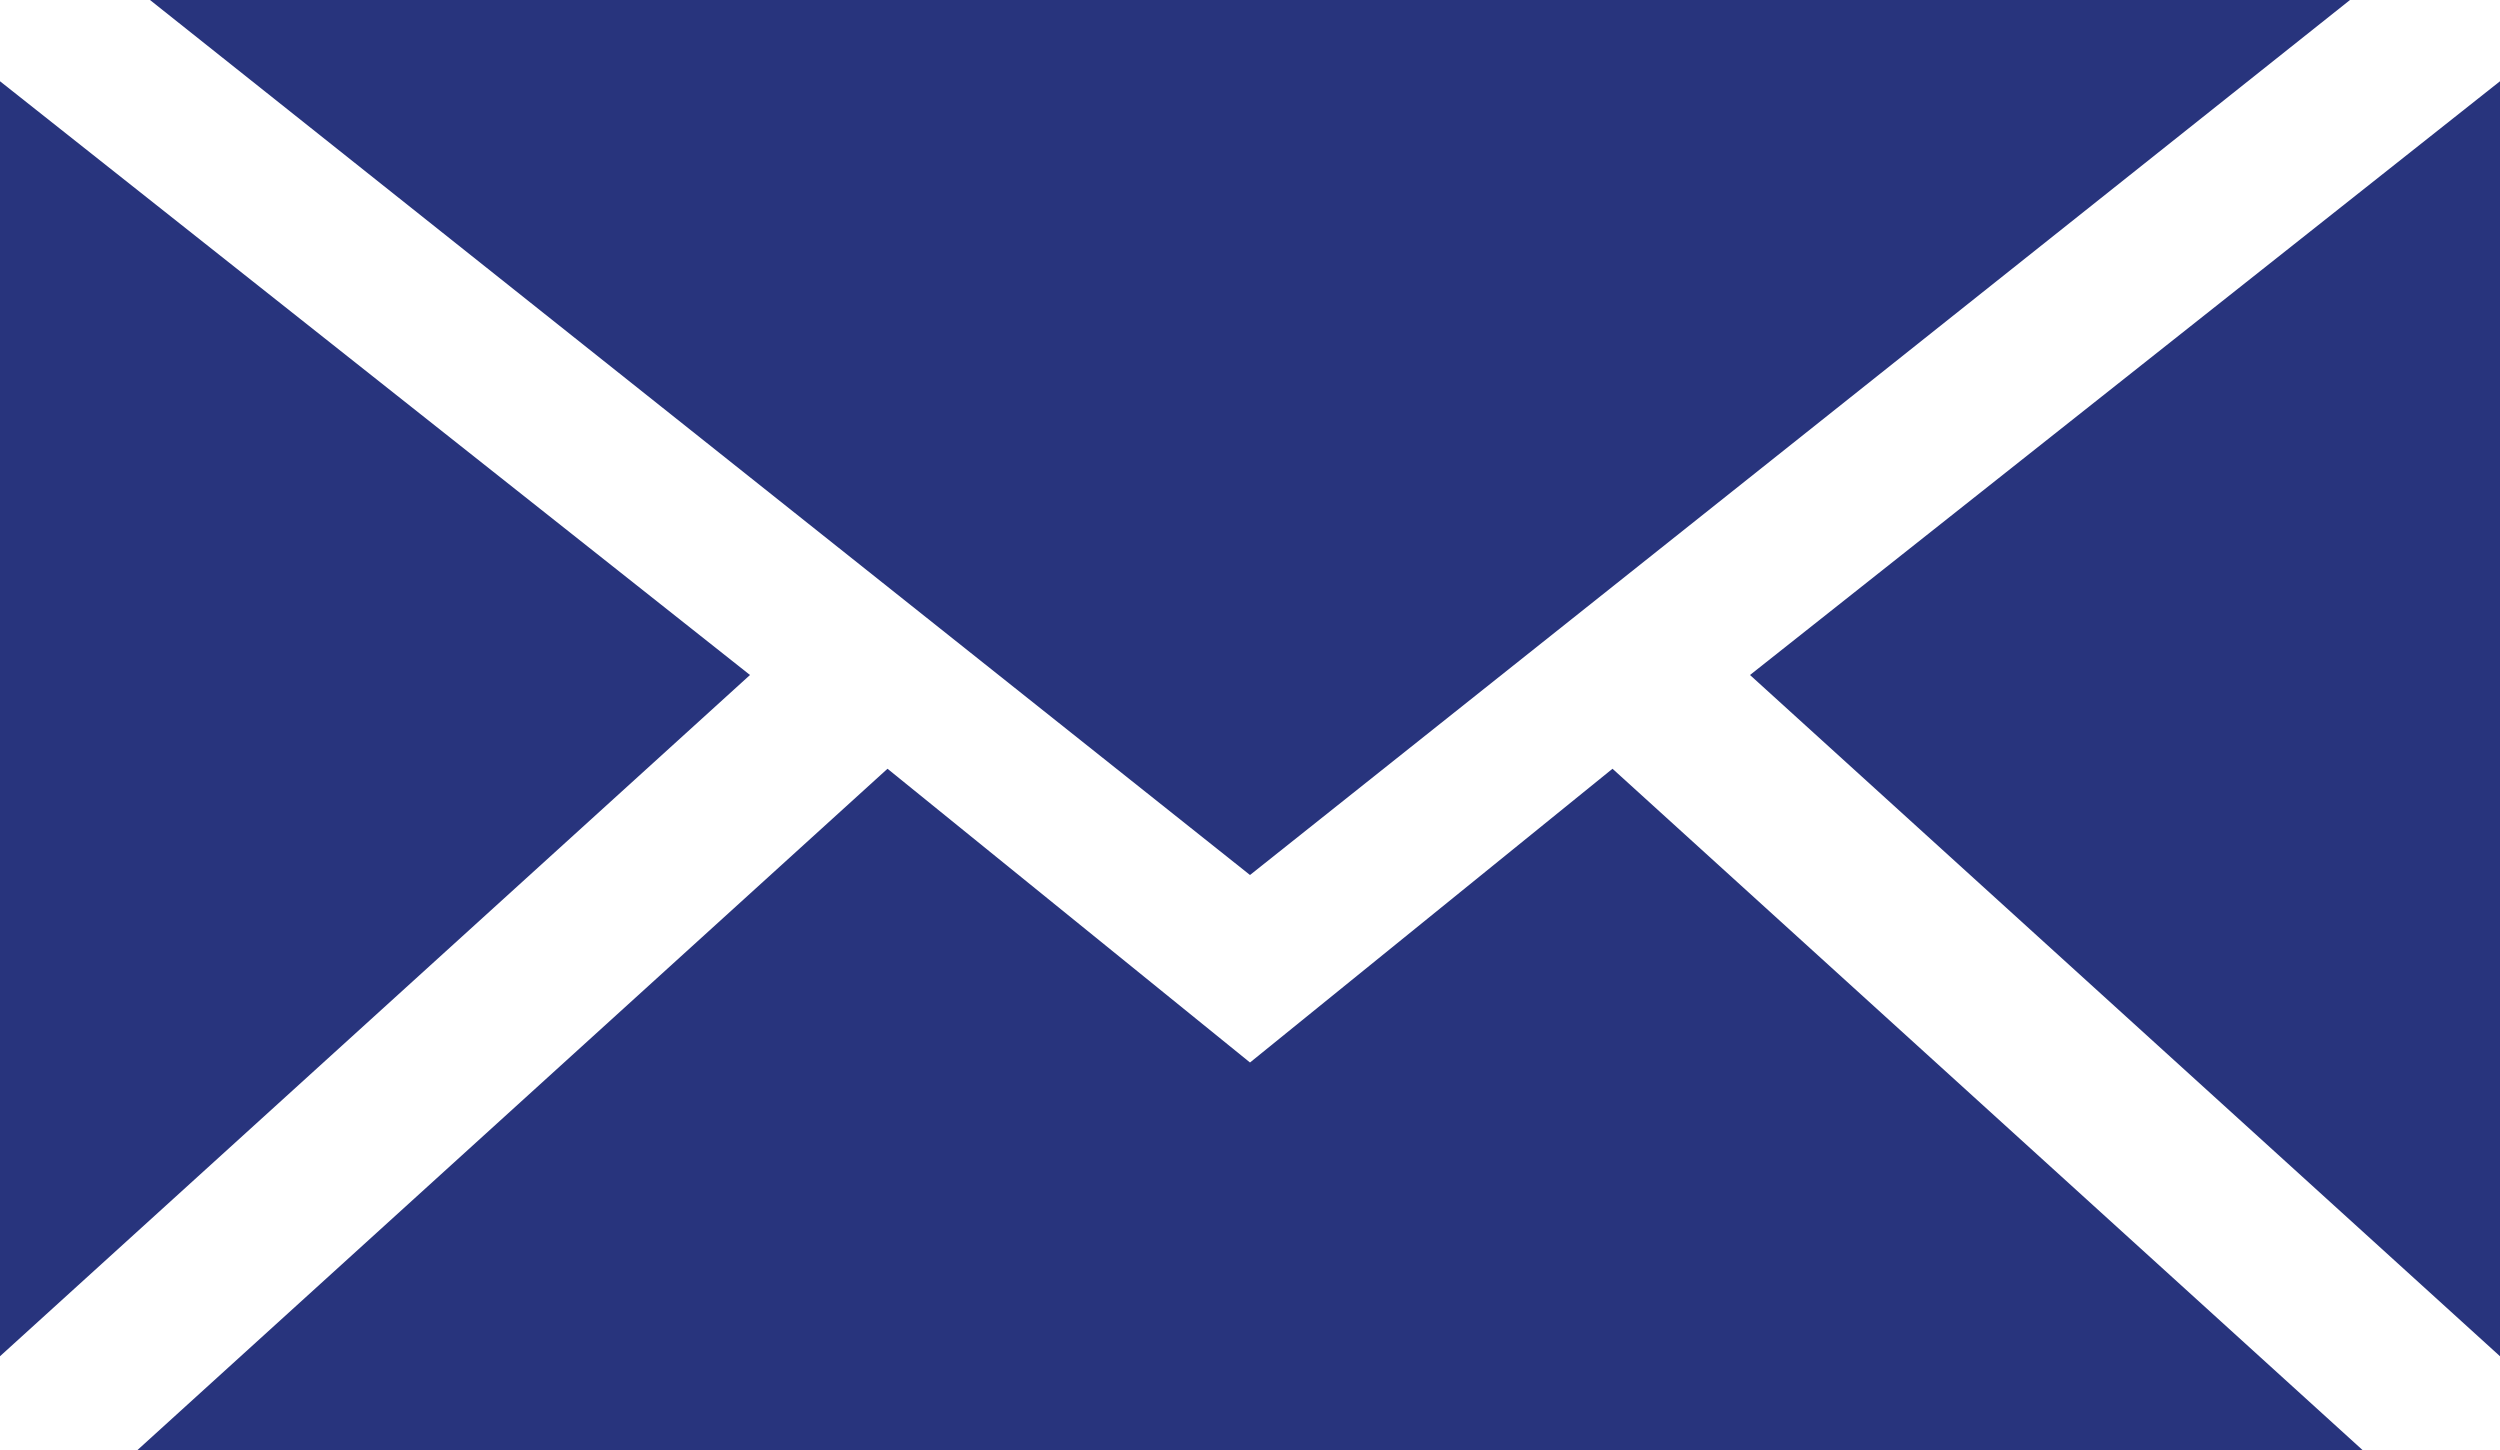 <?xml version="1.0" encoding="utf-8"?>
<!-- Generator: Adobe Illustrator 27.5.0, SVG Export Plug-In . SVG Version: 6.00 Build 0)  -->
<svg version="1.1" id="Ebene_1" xmlns="http://www.w3.org/2000/svg" xmlns:xlink="http://www.w3.org/1999/xlink" x="0px" y="0px"
	 width="40px" height="23.2px" viewBox="0 0 40 23.2" style="enable-background:new 0 0 40 23.2;" xml:space="preserve">
<style type="text/css">
	.st0{fill:#28347D;}
</style>
<g>
	<polygon class="st0" points="2.4,0 20,14 37.6,0 	"/>
	<polygon class="st0" points="14.2,12.3 2.2,23.2 37.8,23.2 25.8,12.3 20,17 	"/>
	<polygon class="st0" points="0,21.7 12,10.8 0,1.3 	"/>
	<polygon class="st0" points="40,21.7 40,1.3 28,10.8 	"/>
</g>
</svg>
